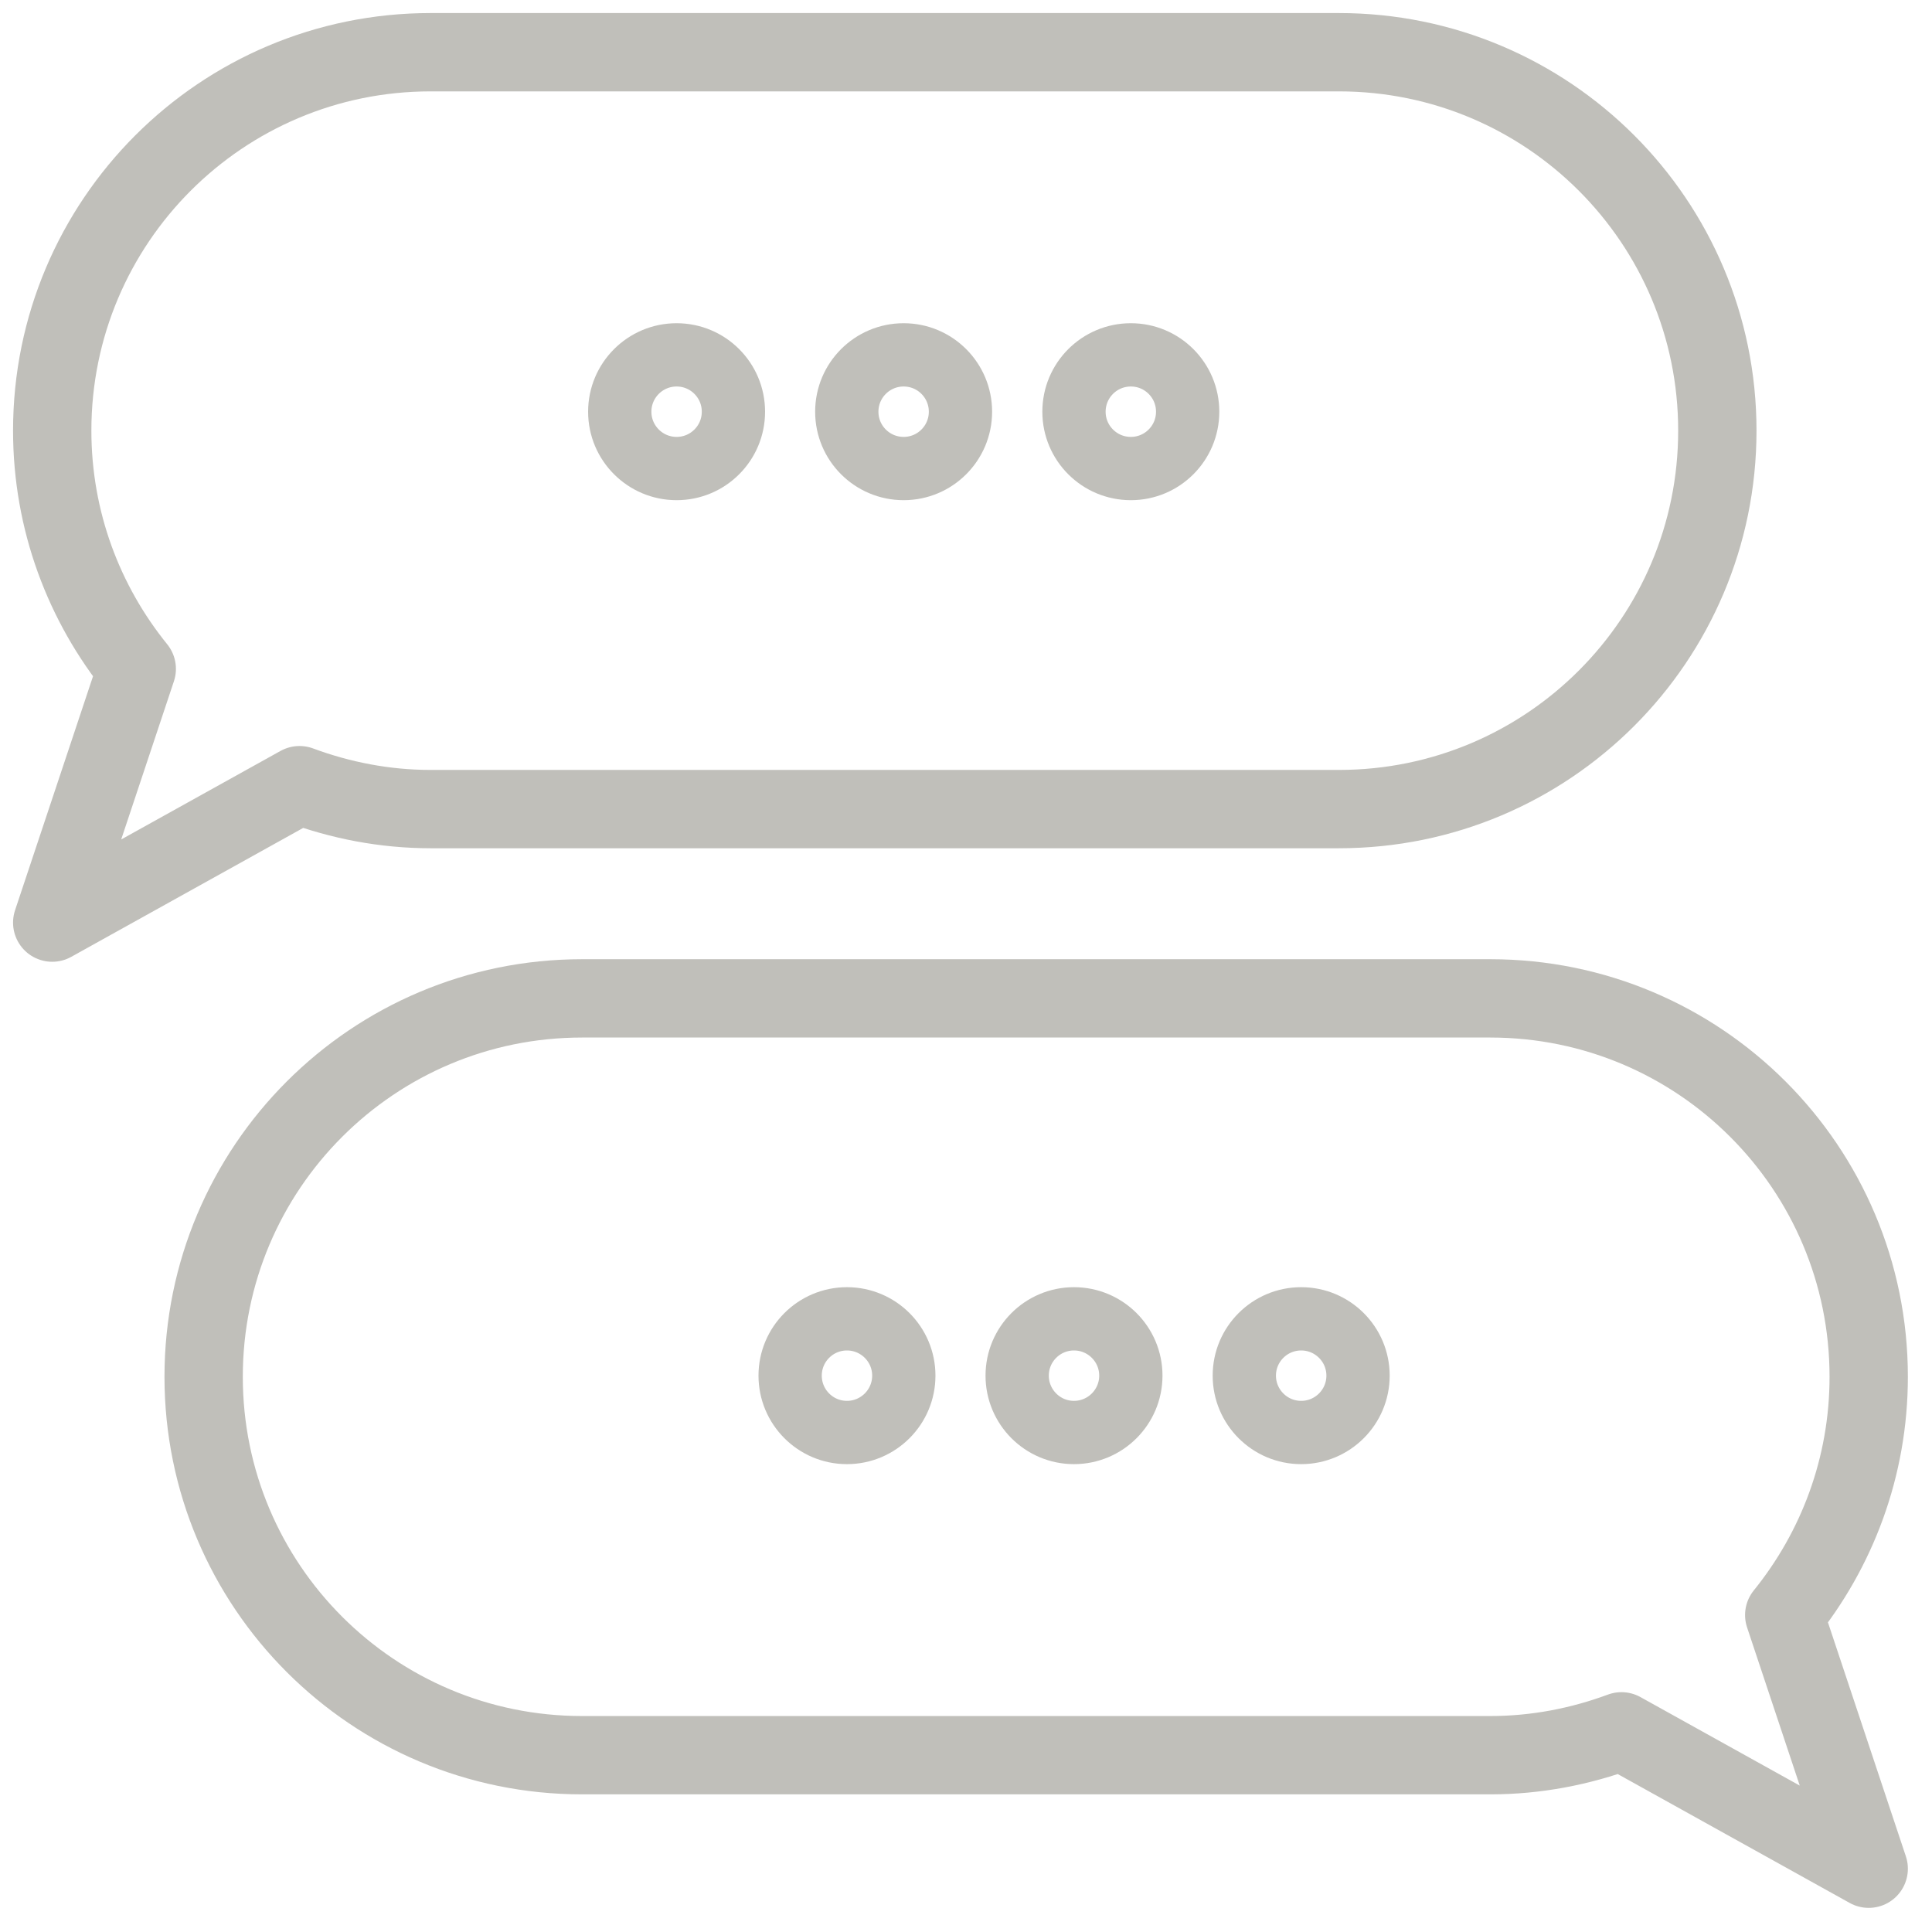 <svg width="37" height="37" viewBox="0 0 37 37" fill="none" xmlns="http://www.w3.org/2000/svg">
<path d="M25.642 1H8.247C4.243 1 1 4.243 1 8.247C1 9.976 1.609 11.563 2.619 12.81L1 17.669L5.736 15.037C6.518 15.327 7.364 15.495 8.247 15.495H25.642C29.645 15.495 32.889 12.251 32.889 8.247C32.889 4.243 29.645 1 25.642 1Z" stroke="#C0BFBA" stroke-width="1.5" stroke-linecap="round" stroke-linejoin="round"/>
<path d="M11.147 19.12H28.541C32.545 19.12 35.788 22.363 35.788 26.367C35.788 28.096 35.179 29.683 34.17 30.93L35.788 35.788L31.053 33.157C30.27 33.447 29.424 33.614 28.541 33.614H11.147C7.143 33.614 3.9 30.371 3.9 26.367C3.9 22.363 7.143 19.12 11.147 19.12Z" stroke="#C0BFBA" stroke-width="1.5" stroke-linecap="round" stroke-linejoin="round"/>
<path d="M12.958 8.973C13.559 8.973 14.046 8.486 14.046 7.885C14.046 7.283 13.559 6.796 12.958 6.796C12.357 6.796 11.869 7.283 11.869 7.885C11.869 8.486 12.357 8.973 12.958 8.973Z" stroke="#C0BFBA" stroke-width="1.212" stroke-linecap="round" stroke-linejoin="round"/>
<path d="M17.306 8.973C17.907 8.973 18.394 8.486 18.394 7.885C18.394 7.283 17.907 6.796 17.306 6.796C16.704 6.796 16.217 7.283 16.217 7.885C16.217 8.486 16.704 8.973 17.306 8.973Z" stroke="#C0BFBA" stroke-width="1.212" stroke-linecap="round" stroke-linejoin="round"/>
<path d="M21.657 8.973C22.258 8.973 22.745 8.486 22.745 7.885C22.745 7.283 22.258 6.796 21.657 6.796C21.055 6.796 20.568 7.283 20.568 7.885C20.568 8.486 21.055 8.973 21.657 8.973Z" stroke="#C0BFBA" stroke-width="1.212" stroke-linecap="round" stroke-linejoin="round"/>
<path d="M16.22 27.434C16.821 27.434 17.309 26.946 17.309 26.345C17.309 25.744 16.821 25.257 16.22 25.257C15.619 25.257 15.132 25.744 15.132 26.345C15.132 26.946 15.619 27.434 16.22 27.434Z" stroke="#C0BFBA" stroke-width="1.212" stroke-linecap="round" stroke-linejoin="round"/>
<path d="M20.568 27.434C21.169 27.434 21.657 26.946 21.657 26.345C21.657 25.744 21.169 25.257 20.568 25.257C19.967 25.257 19.48 25.744 19.48 26.345C19.48 26.946 19.967 27.434 20.568 27.434Z" stroke="#C0BFBA" stroke-width="1.212" stroke-linecap="round" stroke-linejoin="round"/>
<path d="M24.919 27.434C25.52 27.434 26.008 26.946 26.008 26.345C26.008 25.744 25.52 25.257 24.919 25.257C24.318 25.257 23.83 25.744 23.83 26.345C23.83 26.946 24.318 27.434 24.919 27.434Z" stroke="#C0BFBA" stroke-width="1.212" stroke-linecap="round" stroke-linejoin="round"/>
</svg>
